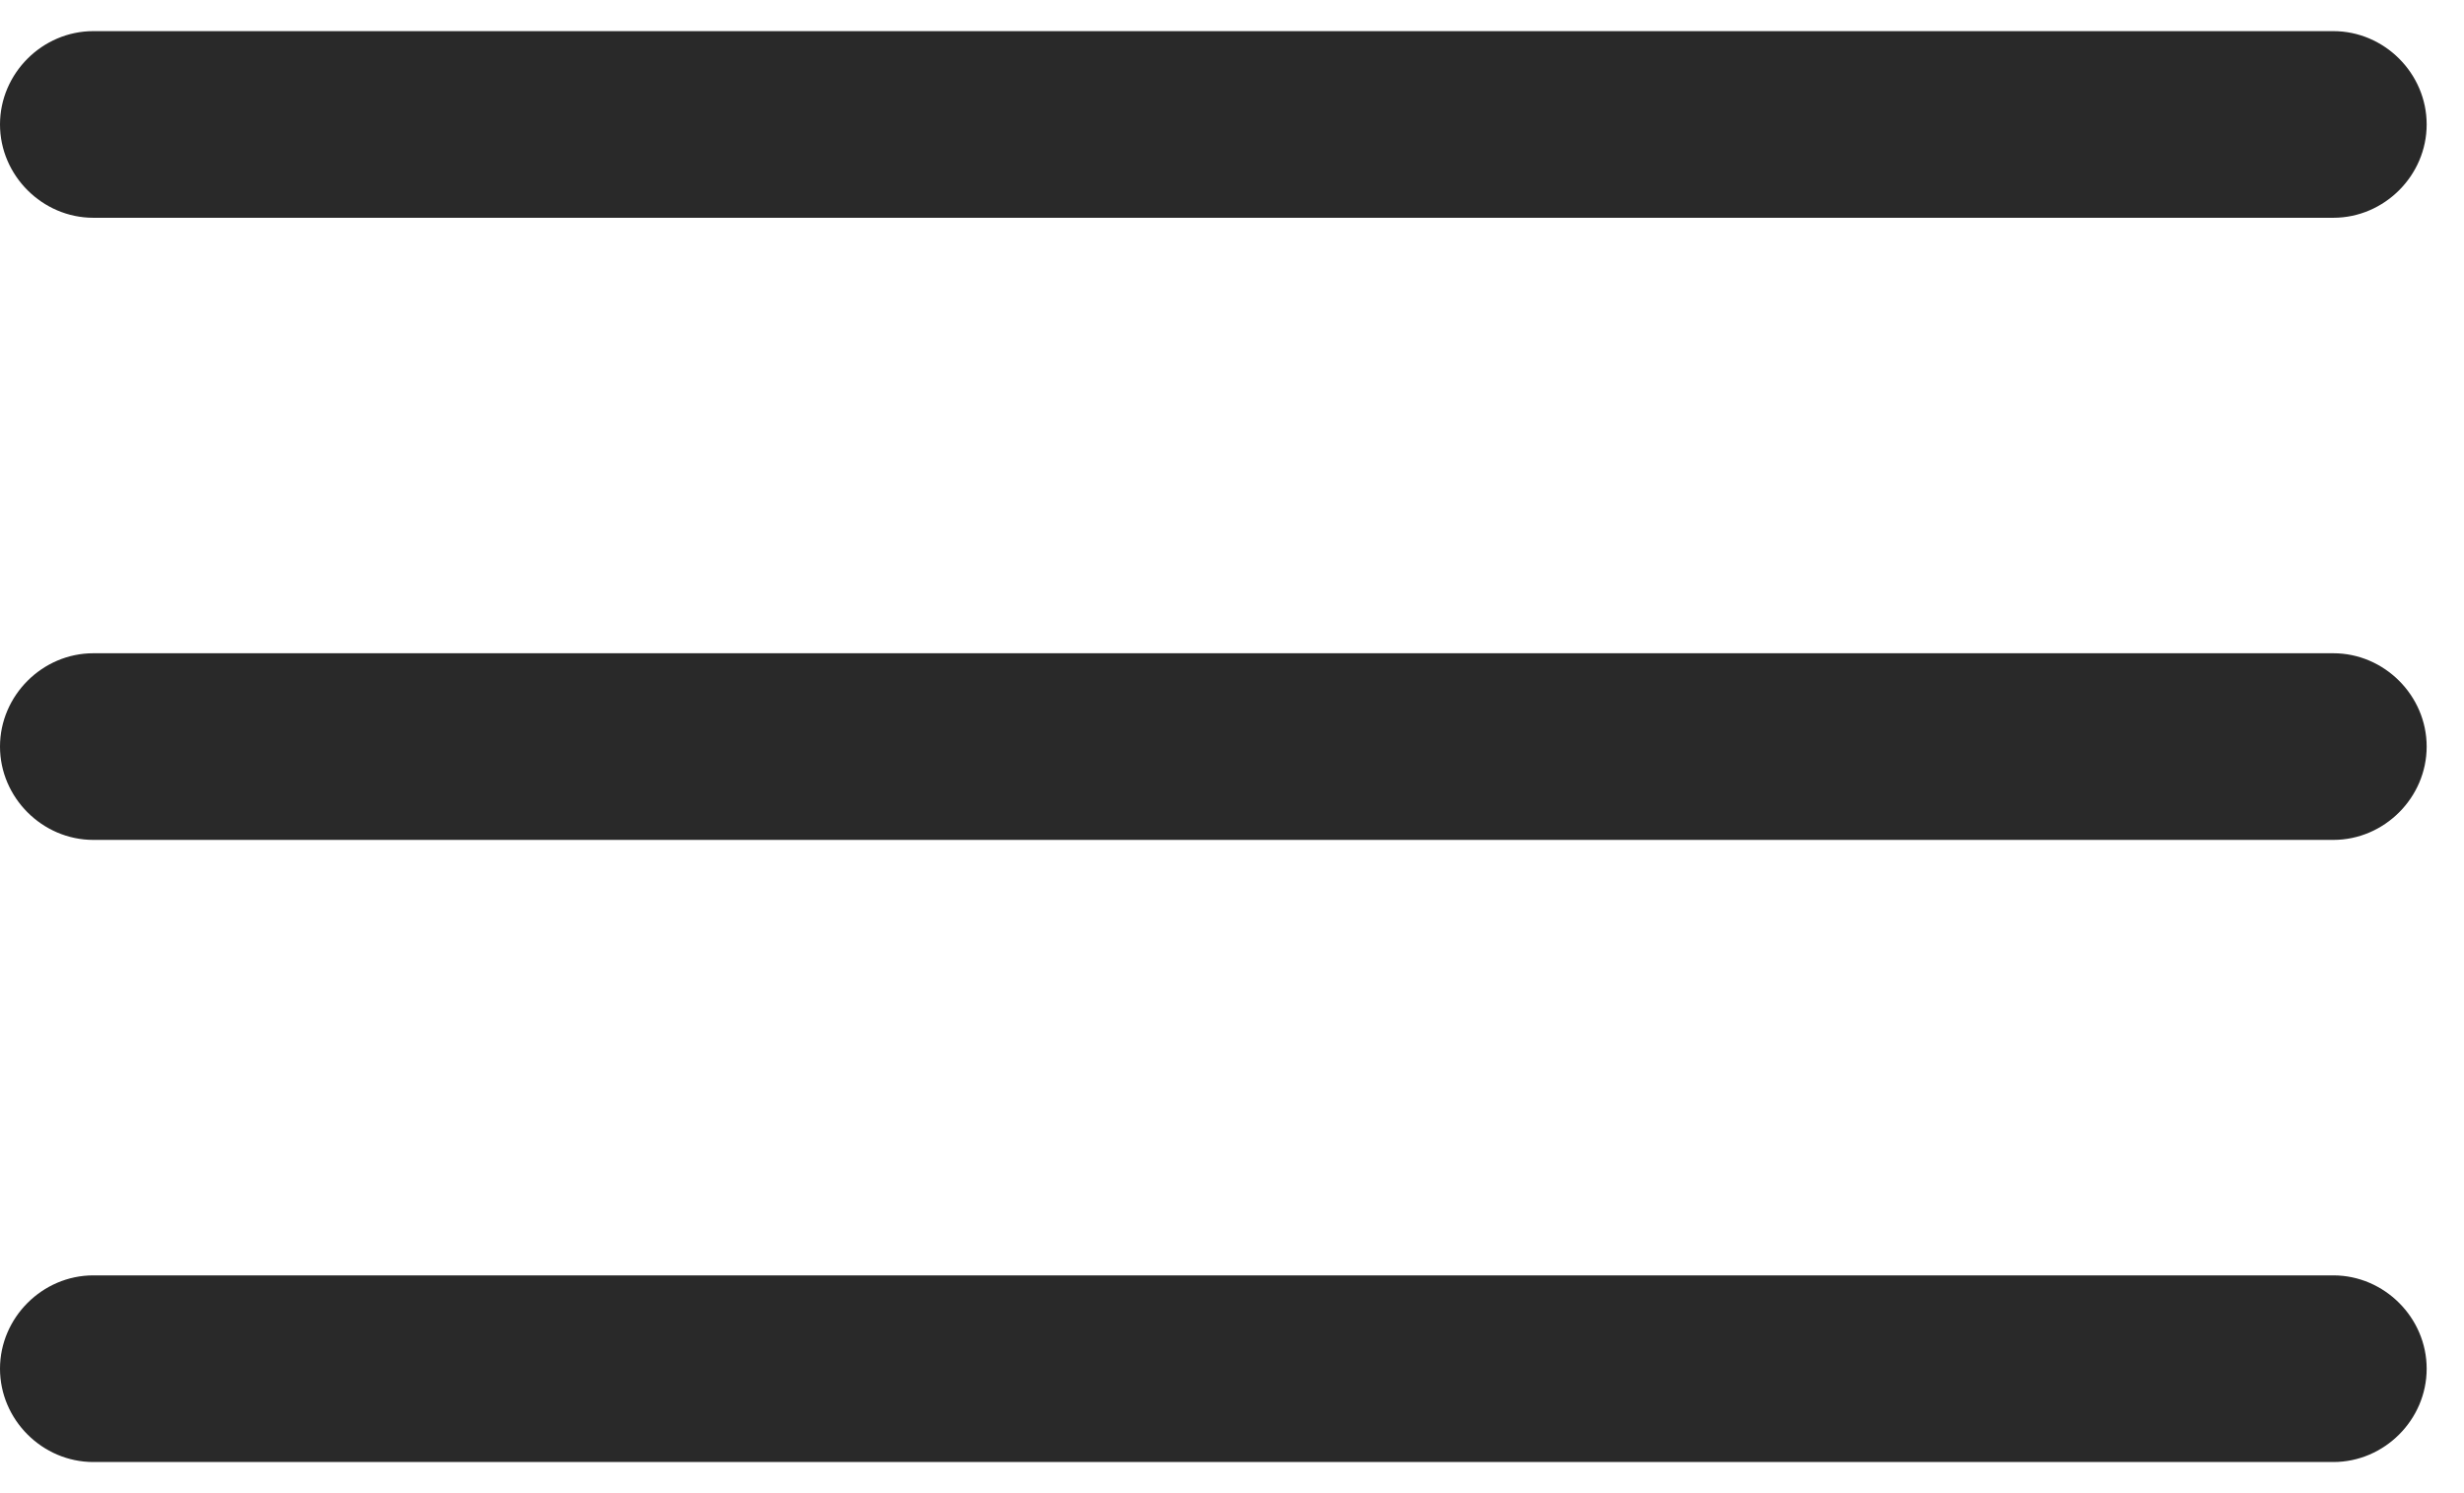 <?xml version="1.0" encoding="UTF-8"?> <svg xmlns="http://www.w3.org/2000/svg" width="33" height="20" viewBox="0 0 33 20" fill="none"> <path d="M31.25 2.917H1.25C0.567 2.917 0 2.35 0 1.667C0 0.983 0.567 0.417 1.25 0.417H31.25C31.933 0.417 32.5 0.983 32.5 1.667C32.5 2.35 31.933 2.917 31.25 2.917Z" fill="#292929"></path> <path d="M31.25 11.25H1.25C0.567 11.25 0 10.683 0 10C0 9.317 0.567 8.75 1.25 8.75H31.25C31.933 8.75 32.5 9.317 32.5 10C32.5 10.683 31.933 11.25 31.25 11.25Z" fill="#292929"></path> <path d="M31.25 19.583H1.25C0.567 19.583 0 19.017 0 18.333C0 17.65 0.567 17.083 1.25 17.083H31.25C31.933 17.083 32.5 17.65 32.5 18.333C32.5 19.017 31.933 19.583 31.25 19.583Z" fill="#292929"></path> </svg> 